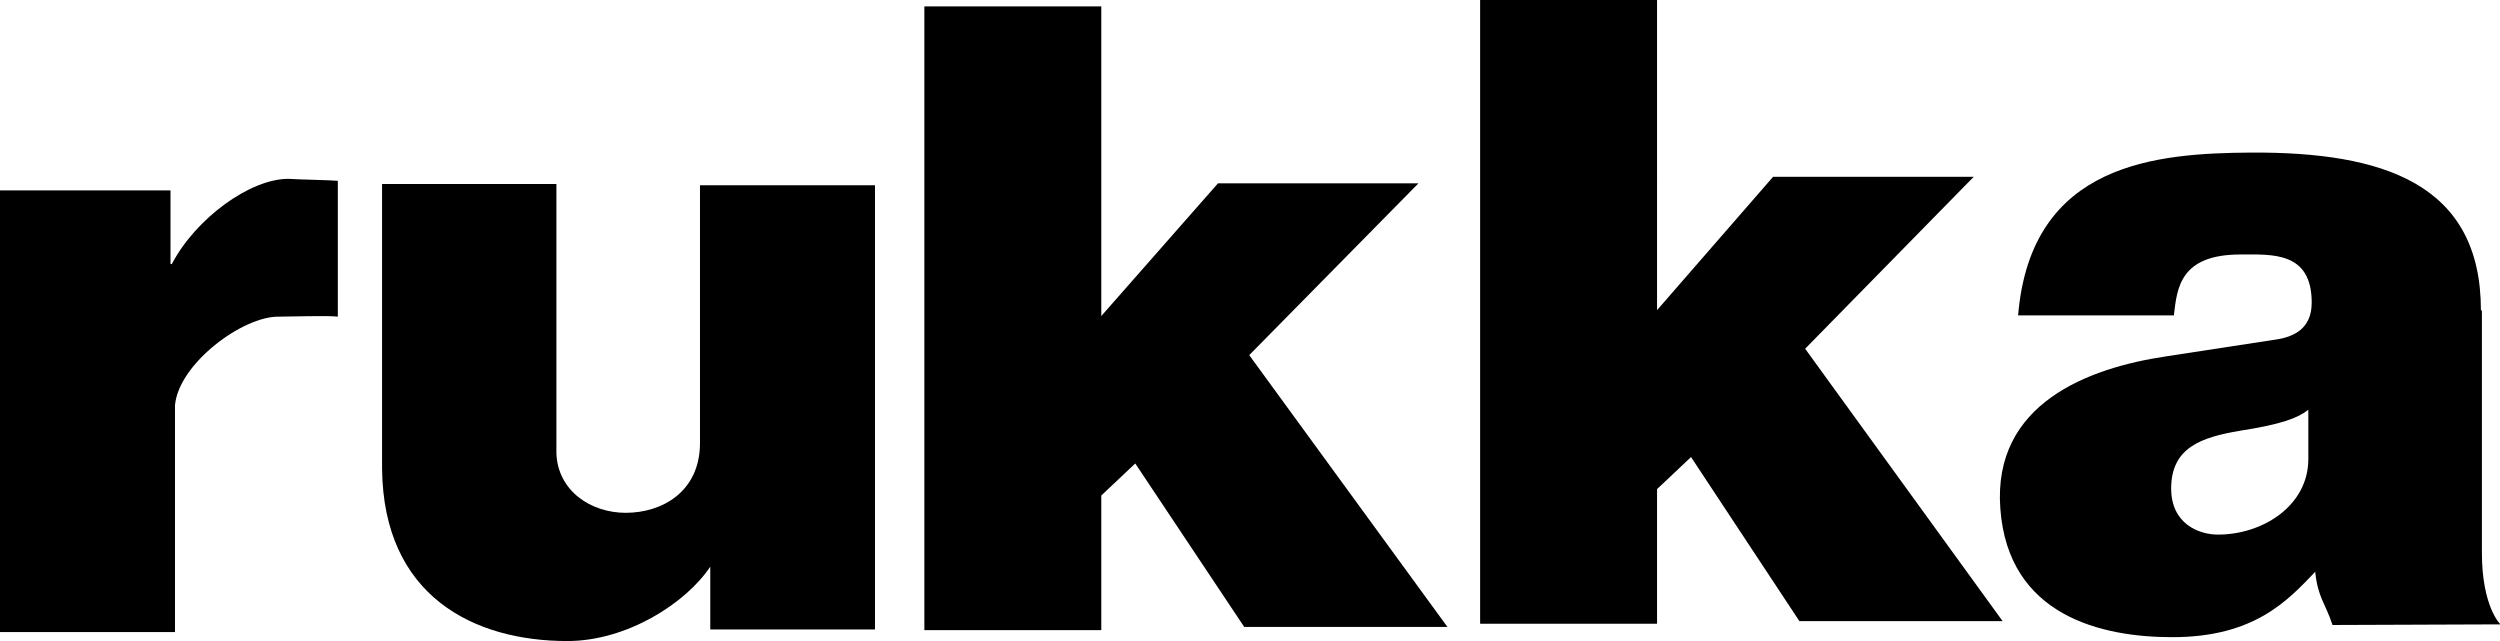 <svg id="Layer_1" data-name="Layer 1" xmlns="http://www.w3.org/2000/svg" viewBox="0 0 712.44 182.68"><path d="M0,180.12H49.87V115.45c1.1-11.87,19.37-25.39,29.6-25.21,2.92,0,14.06-.36,16.8,0V51.52c-2-.19-11.69-.37-13.88-.55-11-.18-26.67,11.32-33.43,24.29h-.37v-21H0Z"/><path d="M249.17,52.8H199.48v73.43c0,13.89-10.77,19.91-21.19,19.91-9.86,0-19.36-6.21-19.73-17V52.43H108.88v81.11c.36,36.35,26.12,49.14,52.79,49.14,17,0,33.79-10.78,40.74-21.19v17.9h46.94V52.8Z"/><path d="M313.84,141.21l9.68-9.13,31.05,46.58h57.91L356,101.2l48.22-48.95H347.09L313.84,90.06V1.83H263.42V179.57h50.42Z"/><path d="M472.22,139.38l9.68-9.13L512.78,177h57.91L514.42,99.38l48.05-49H505.29l-33.07,38V0H421.8V177.75h50.42Z"/><path d="M707,88.42c0-36.17-28-45.12-65.4-44.94-26.85.18-62.84,2.74-66.49,46.4h44.39c.91-7.67,1.64-17.36,19-17.36,8.95,0,20.28-.91,20.28,13.71,0,7.48-5.12,9.86-10.6,10.59l-31,4.75c-21.93,3.29-49.33,13.34-47.14,43.29,2.2,30.88,29.23,36.72,49,36.72,23.39,0,32.88-10.41,40.74-18.63.73,7.31,2.92,9,4.93,15.16l47.86-.18s-5.29-4.93-5.29-20.46v-69ZM657.82,130.8c0,13.33-13,21.55-25.75,21.55-5.49,0-13.34-3.1-13.34-13.15,0-11.87,8.95-14.61,19.55-16.44,11.87-1.83,16.62-3.65,19.54-6Z"/></svg>